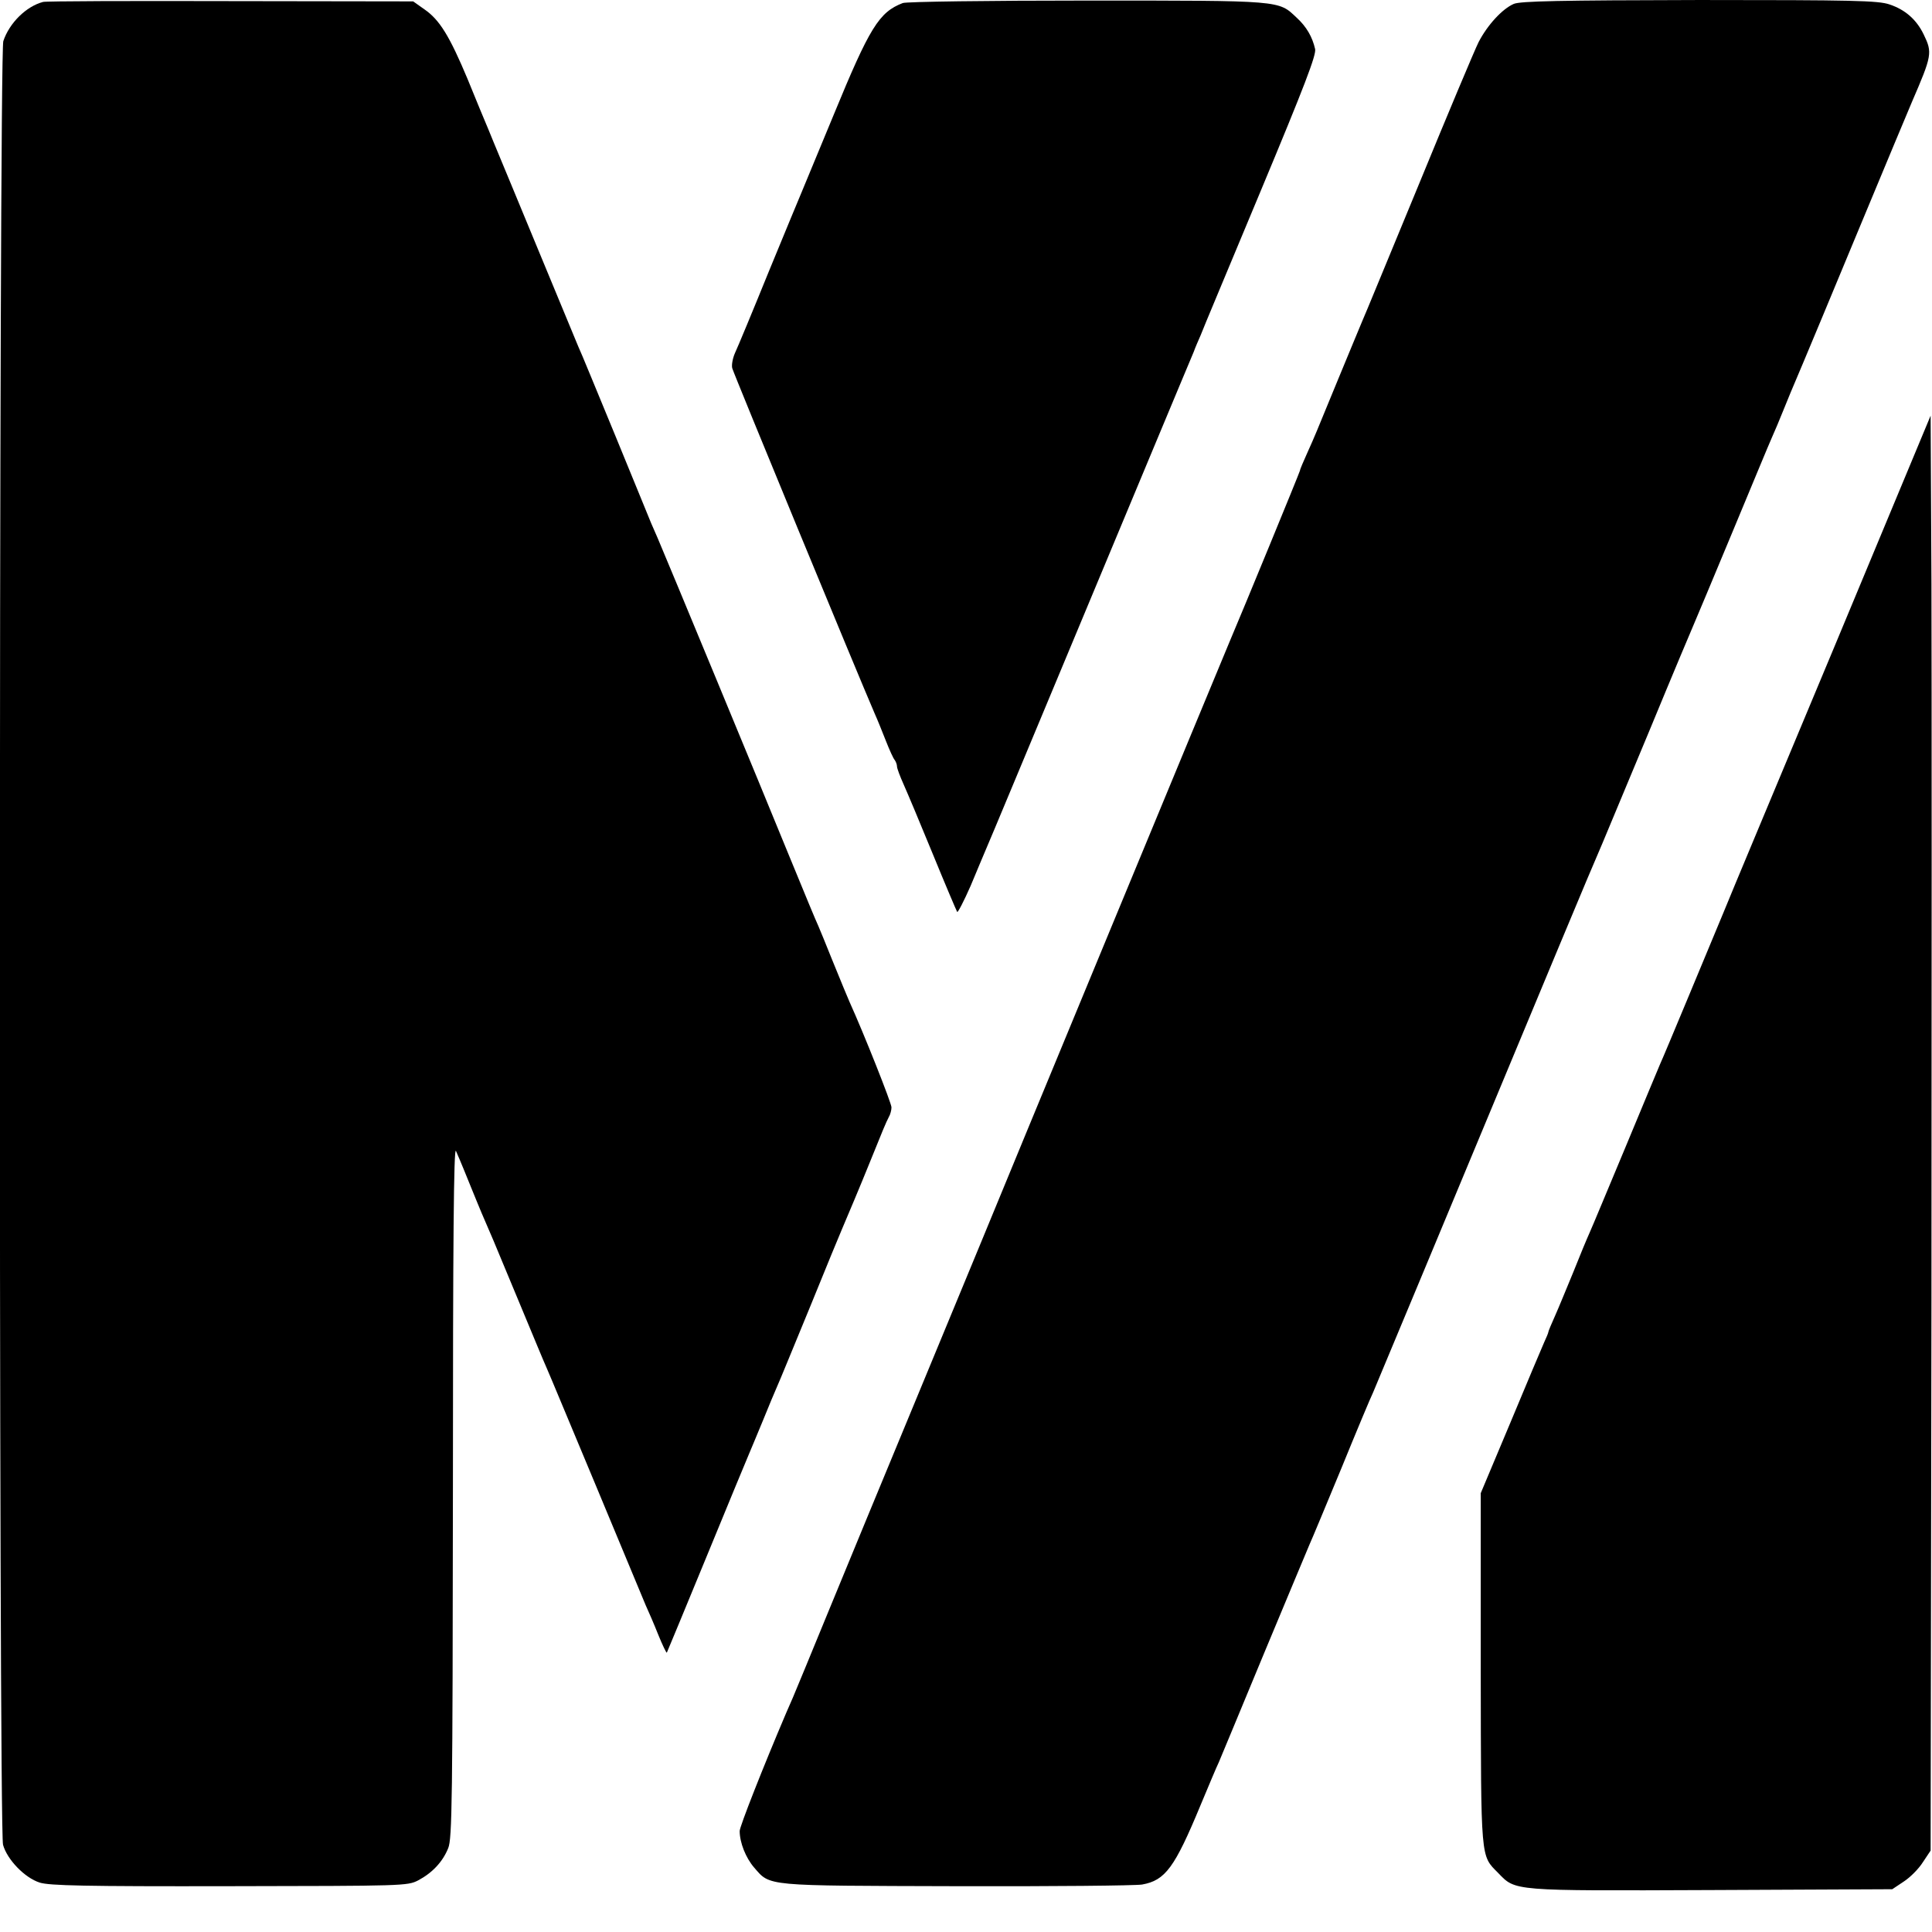 <?xml version="1.0" standalone="no"?>
<!DOCTYPE svg PUBLIC "-//W3C//DTD SVG 20010904//EN"
 "http://www.w3.org/TR/2001/REC-SVG-20010904/DTD/svg10.dtd">
<svg version="1.0" xmlns="http://www.w3.org/2000/svg"
 width="700pt" height="700pt" viewBox="0 0 700 700"
 preserveAspectRatio="xMidYMid meet">
<g transform="translate(0,700) scale(0.1,-0.1)"
fill="#000000" stroke="none">
<path d="M156 6993 c-61 -16 -122 -76 -144 -142 -16 -47 -17 -6477 -1 -6535
15 -54 79 -120 133 -137 35 -11 162 -14 687 -13 632 1 645 1 684 21 51 27 89
67 109 117 14 34 16 169 17 1295 0 900 3 1249 11 1231 21 -48 36 -86 58 -140
12 -30 28 -68 35 -85 7 -16 26 -61 43 -100 16 -38 62 -149 102 -245 40 -96 80
-193 90 -215 10 -22 90 -215 180 -430 89 -214 170 -408 179 -430 10 -22 31
-70 46 -108 15 -37 29 -66 31 -65 1 2 66 158 144 348 78 190 148 359 155 375
7 17 30 71 50 120 20 50 43 104 50 120 8 17 61 147 120 290 58 143 110 269
115 280 18 42 69 163 100 240 48 119 60 148 70 167 6 10 10 26 10 36 0 15 -99
265 -152 382 -14 33 -20 47 -64 155 -20 50 -42 104 -49 120 -14 31 -35 82
-109 262 -92 226 -445 1078 -473 1143 -8 19 -19 44 -24 55 -4 11 -63 153 -129
315 -67 162 -127 309 -135 325 -7 17 -72 174 -145 350 -73 176 -138 334 -145
350 -7 17 -23 55 -35 85 -13 30 -47 113 -76 184 -65 155 -101 214 -156 252
l-41 29 -661 1 c-364 1 -670 0 -680 -3z"/>
<path d="M3271 6989 c-86 -33 -120 -88 -250 -404 -57 -137 -109 -263 -116
-280 -7 -16 -61 -147 -120 -290 -58 -143 -113 -275 -122 -294 -8 -18 -13 -43
-10 -55 4 -17 457 -1115 516 -1251 10 -22 28 -67 41 -100 13 -33 27 -64 32
-69 4 -6 8 -16 8 -23 0 -7 11 -36 24 -65 13 -29 61 -143 106 -253 45 -110 85
-204 88 -209 2 -4 24 38 49 95 24 57 47 113 52 124 5 11 54 128 109 260 55
132 164 393 242 580 78 187 198 475 267 640 69 165 131 314 138 330 6 17 18
44 25 60 6 17 104 250 216 519 162 388 203 496 199 518 -10 44 -31 81 -67 114
-67 63 -48 62 -758 62 -356 0 -656 -4 -669 -9z"/>
<path d="M5485 6986 c-42 -18 -96 -77 -128 -139 -14 -28 -112 -261 -217 -517
-106 -256 -197 -478 -205 -495 -7 -16 -45 -109 -85 -205 -89 -216 -83 -203
-114 -272 -14 -31 -26 -59 -26 -63 0 -4 -208 -510 -255 -620 -28 -66 -824
-1989 -900 -2175 -24 -58 -132 -319 -240 -580 -108 -261 -249 -601 -312 -755
-63 -154 -122 -296 -130 -315 -8 -19 -19 -44 -24 -55 -84 -197 -169 -413 -169
-429 0 -42 22 -97 52 -132 60 -69 34 -66 733 -68 347 -1 649 2 673 6 84 15
118 61 212 288 29 69 58 139 66 155 7 17 81 194 164 395 84 201 158 379 165
395 8 17 59 140 115 275 55 135 107 259 115 275 11 26 232 555 671 1610 97
233 127 303 160 380 7 17 83 199 169 405 85 206 160 384 165 395 5 11 66 157
136 325 70 168 134 323 144 345 10 22 28 65 40 95 22 55 27 66 73 175 14 33
105 251 202 485 97 234 184 441 192 460 73 169 75 179 43 245 -26 54 -67 90
-124 109 -41 14 -131 16 -689 16 -507 -1 -648 -4 -672 -14z"/>
<path d="M6641 4644 c-195 -467 -374 -894 -396 -949 -23 -55 -81 -194 -129
-310 -48 -115 -93 -223 -101 -240 -7 -16 -63 -151 -125 -300 -62 -148 -120
-288 -130 -310 -10 -22 -37 -87 -60 -145 -24 -58 -53 -129 -66 -158 -13 -29
-24 -55 -24 -58 0 -3 -7 -20 -15 -37 -8 -18 -63 -148 -122 -290 l-108 -257 0
-638 c1 -699 -1 -673 63 -738 64 -66 46 -65 773 -62 l655 3 42 28 c23 15 54
46 69 70 l28 42 3 1990 c1 1095 1 2264 0 2599 l-3 610 -354 -850z"/>
</g>
</svg>
